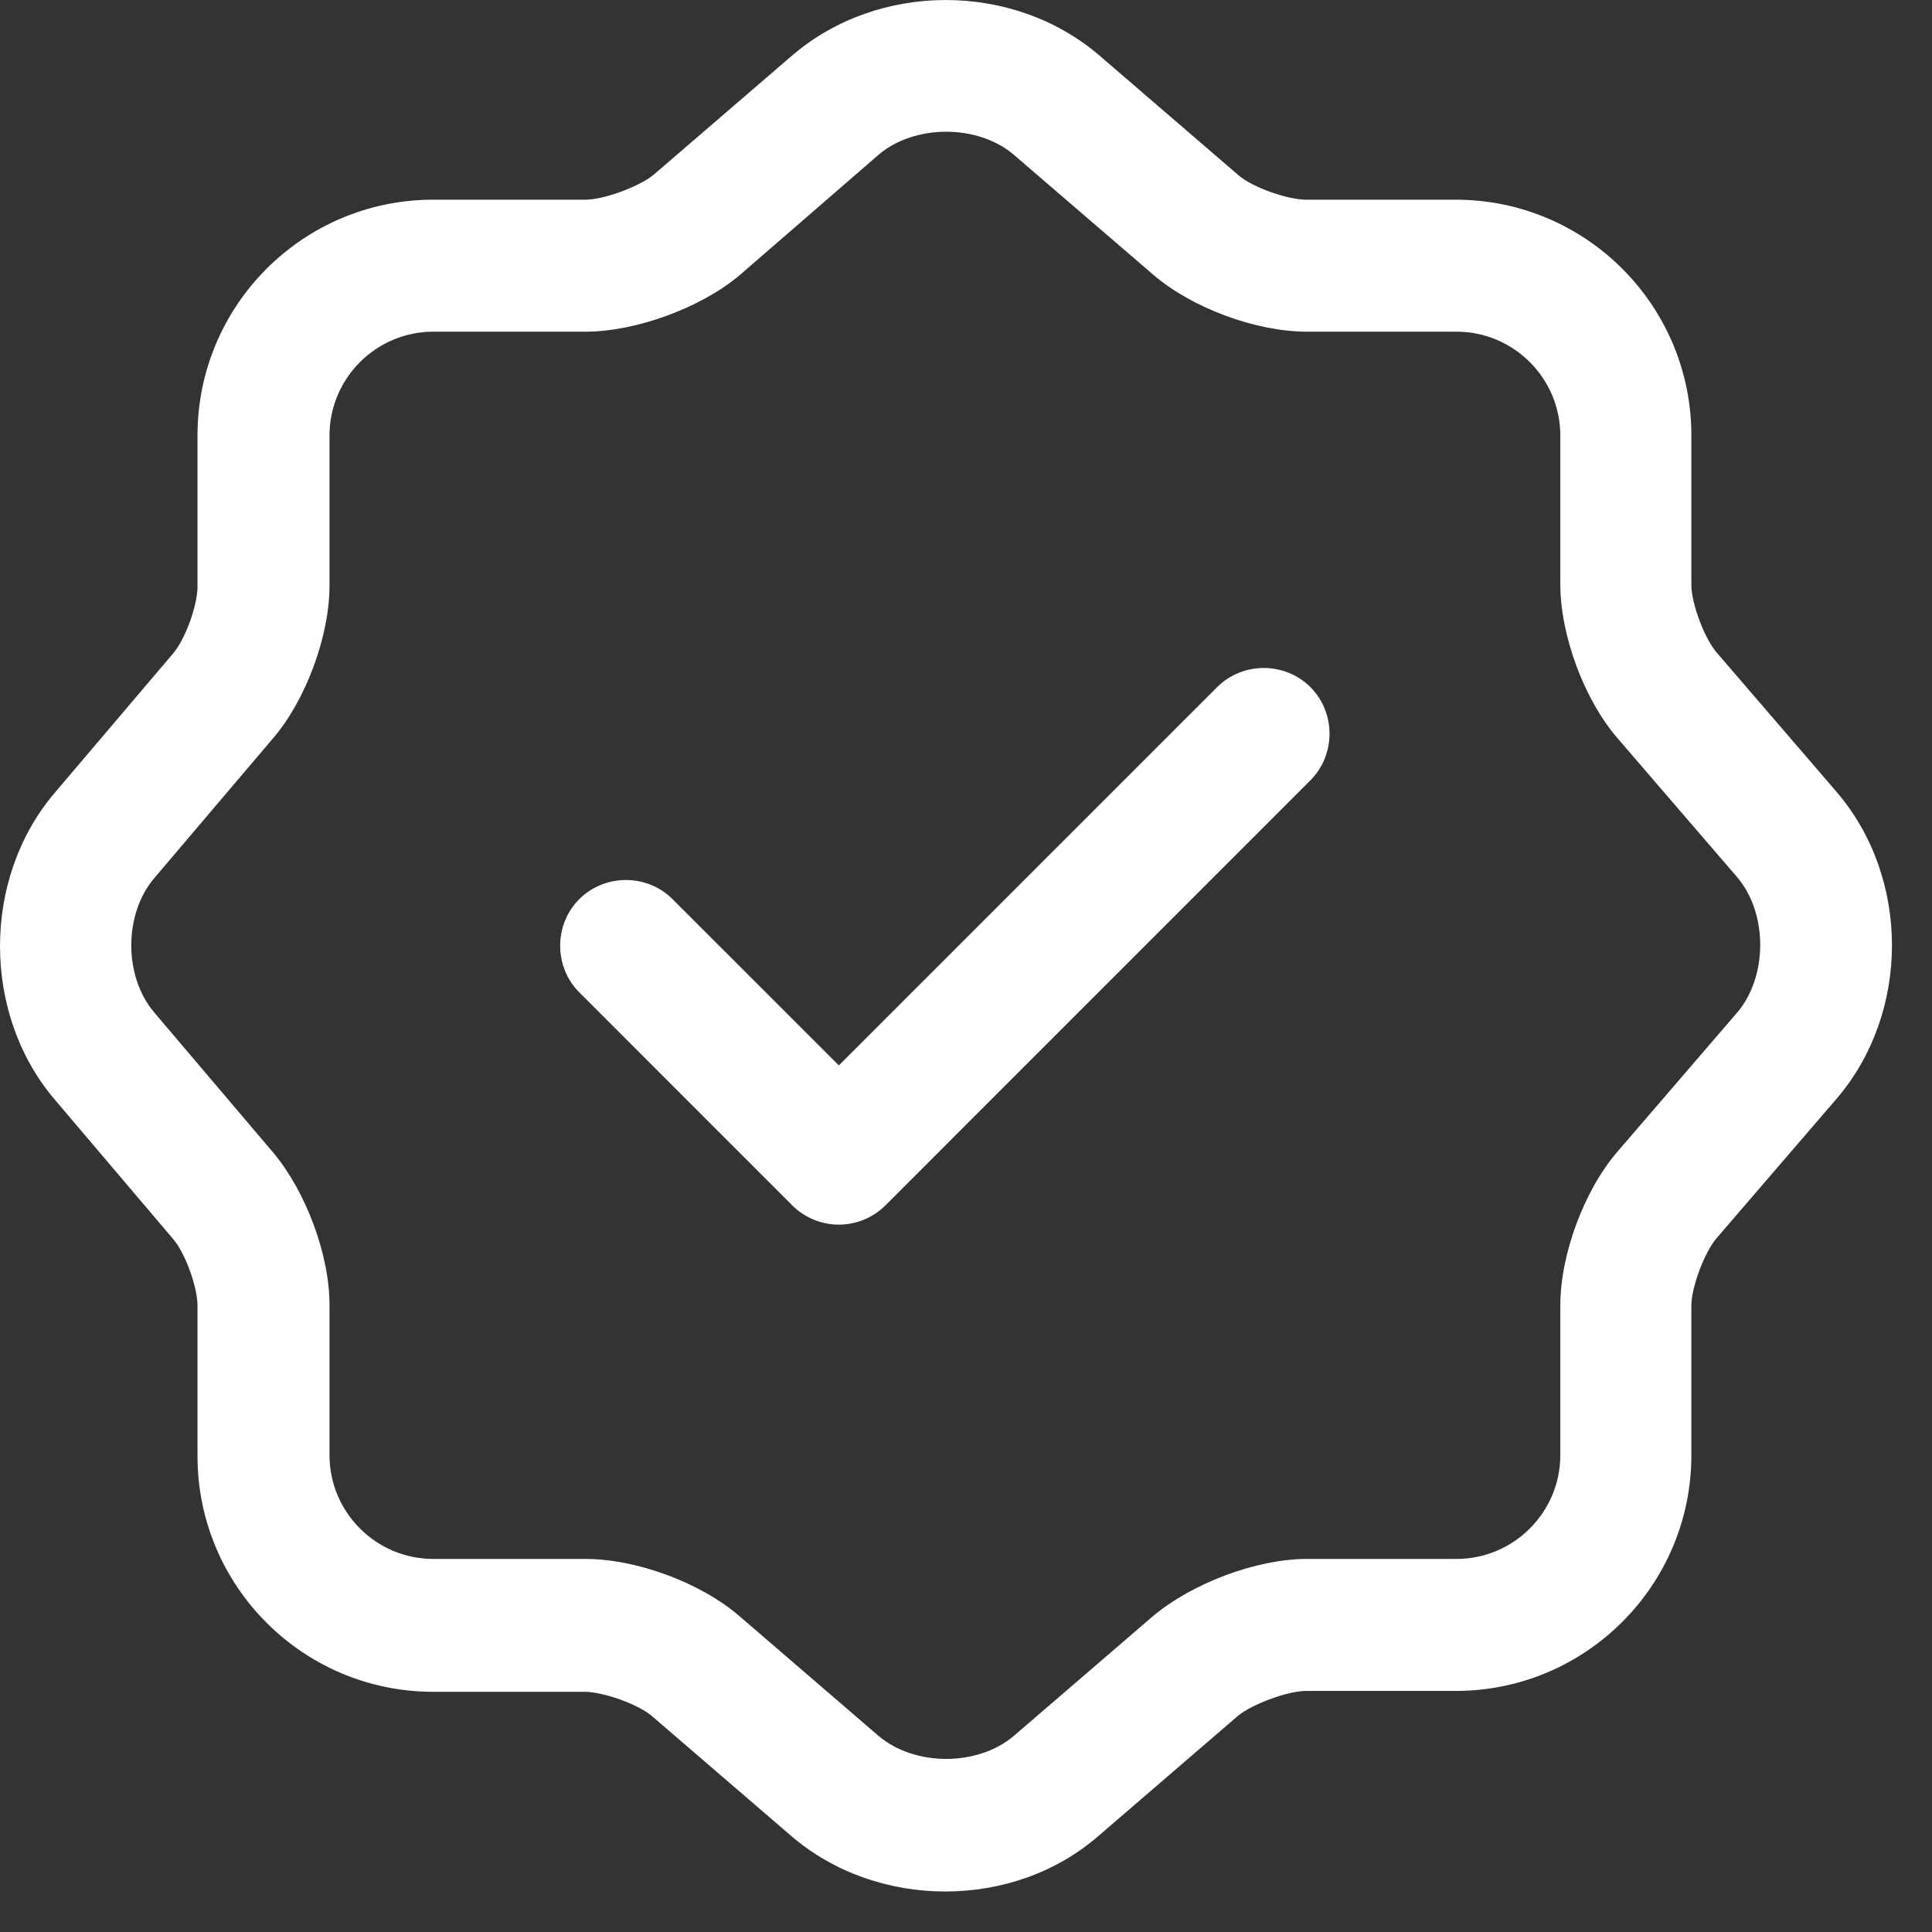 <svg width="31" height="31" viewBox="0 0 31 31" fill="none" xmlns="http://www.w3.org/2000/svg">
<rect x="0" y="0" width="31" height="31" fill="#333333" stroke="none"/>
<path d="M13.46 19.65C13.177 19.65 12.909 19.537 12.711 19.34L9.295 15.923C8.886 15.514 8.886 14.836 9.295 14.427C9.705 14.018 10.382 14.018 10.791 14.427L13.46 17.095L19.53 11.025C19.939 10.616 20.616 10.616 21.026 11.025C21.435 11.434 21.435 12.112 21.026 12.521L14.208 19.34C14.01 19.537 13.742 19.65 13.46 19.65Z" fill="white"/>
<path d="M15.168 30.35C14.279 30.35 13.389 30.054 12.698 29.461L10.467 27.541C10.242 27.344 9.677 27.146 9.38 27.146H6.952C4.863 27.146 3.169 25.452 3.169 23.363V20.949C3.169 20.652 2.972 20.102 2.774 19.876L0.868 17.631C-0.289 16.262 -0.289 14.102 0.868 12.733L2.774 10.489C2.972 10.263 3.169 9.712 3.169 9.416V6.988C3.169 4.898 4.863 3.204 6.952 3.204H9.395C9.691 3.204 10.256 2.993 10.482 2.809L12.712 0.889C14.095 -0.296 16.255 -0.296 17.639 0.889L19.869 2.809C20.095 3.007 20.66 3.204 20.956 3.204H23.356C25.445 3.204 27.139 4.898 27.139 6.988V9.387C27.139 9.684 27.351 10.249 27.548 10.474L29.468 12.705C30.654 14.088 30.654 16.248 29.468 17.631L27.548 19.862C27.351 20.088 27.139 20.652 27.139 20.949V23.349C27.139 25.438 25.445 27.132 23.356 27.132H20.956C20.66 27.132 20.095 27.344 19.869 27.527L17.639 29.447C16.947 30.054 16.058 30.35 15.168 30.35ZM6.952 5.322C6.035 5.322 5.287 6.07 5.287 6.988V9.402C5.287 10.206 4.905 11.237 4.383 11.844L2.477 14.088C1.983 14.667 1.983 15.669 2.477 16.248L4.383 18.493C4.905 19.114 5.287 20.13 5.287 20.935V23.349C5.287 24.266 6.035 25.014 6.952 25.014H9.395C10.213 25.014 11.244 25.395 11.865 25.932L14.095 27.852C14.674 28.346 15.691 28.346 16.269 27.852L18.5 25.932C19.121 25.41 20.151 25.014 20.97 25.014H23.37C24.288 25.014 25.036 24.266 25.036 23.349V20.949C25.036 20.13 25.417 19.1 25.953 18.479L27.873 16.248C28.367 15.669 28.367 14.653 27.873 14.074L25.953 11.844C25.417 11.223 25.036 10.192 25.036 9.373V6.988C25.036 6.07 24.288 5.322 23.37 5.322H20.97C20.151 5.322 19.121 4.941 18.5 4.404L16.269 2.485C15.691 1.99 14.674 1.99 14.095 2.485L11.865 4.418C11.244 4.941 10.199 5.322 9.395 5.322H6.952Z" fill="white"/>
</svg>
